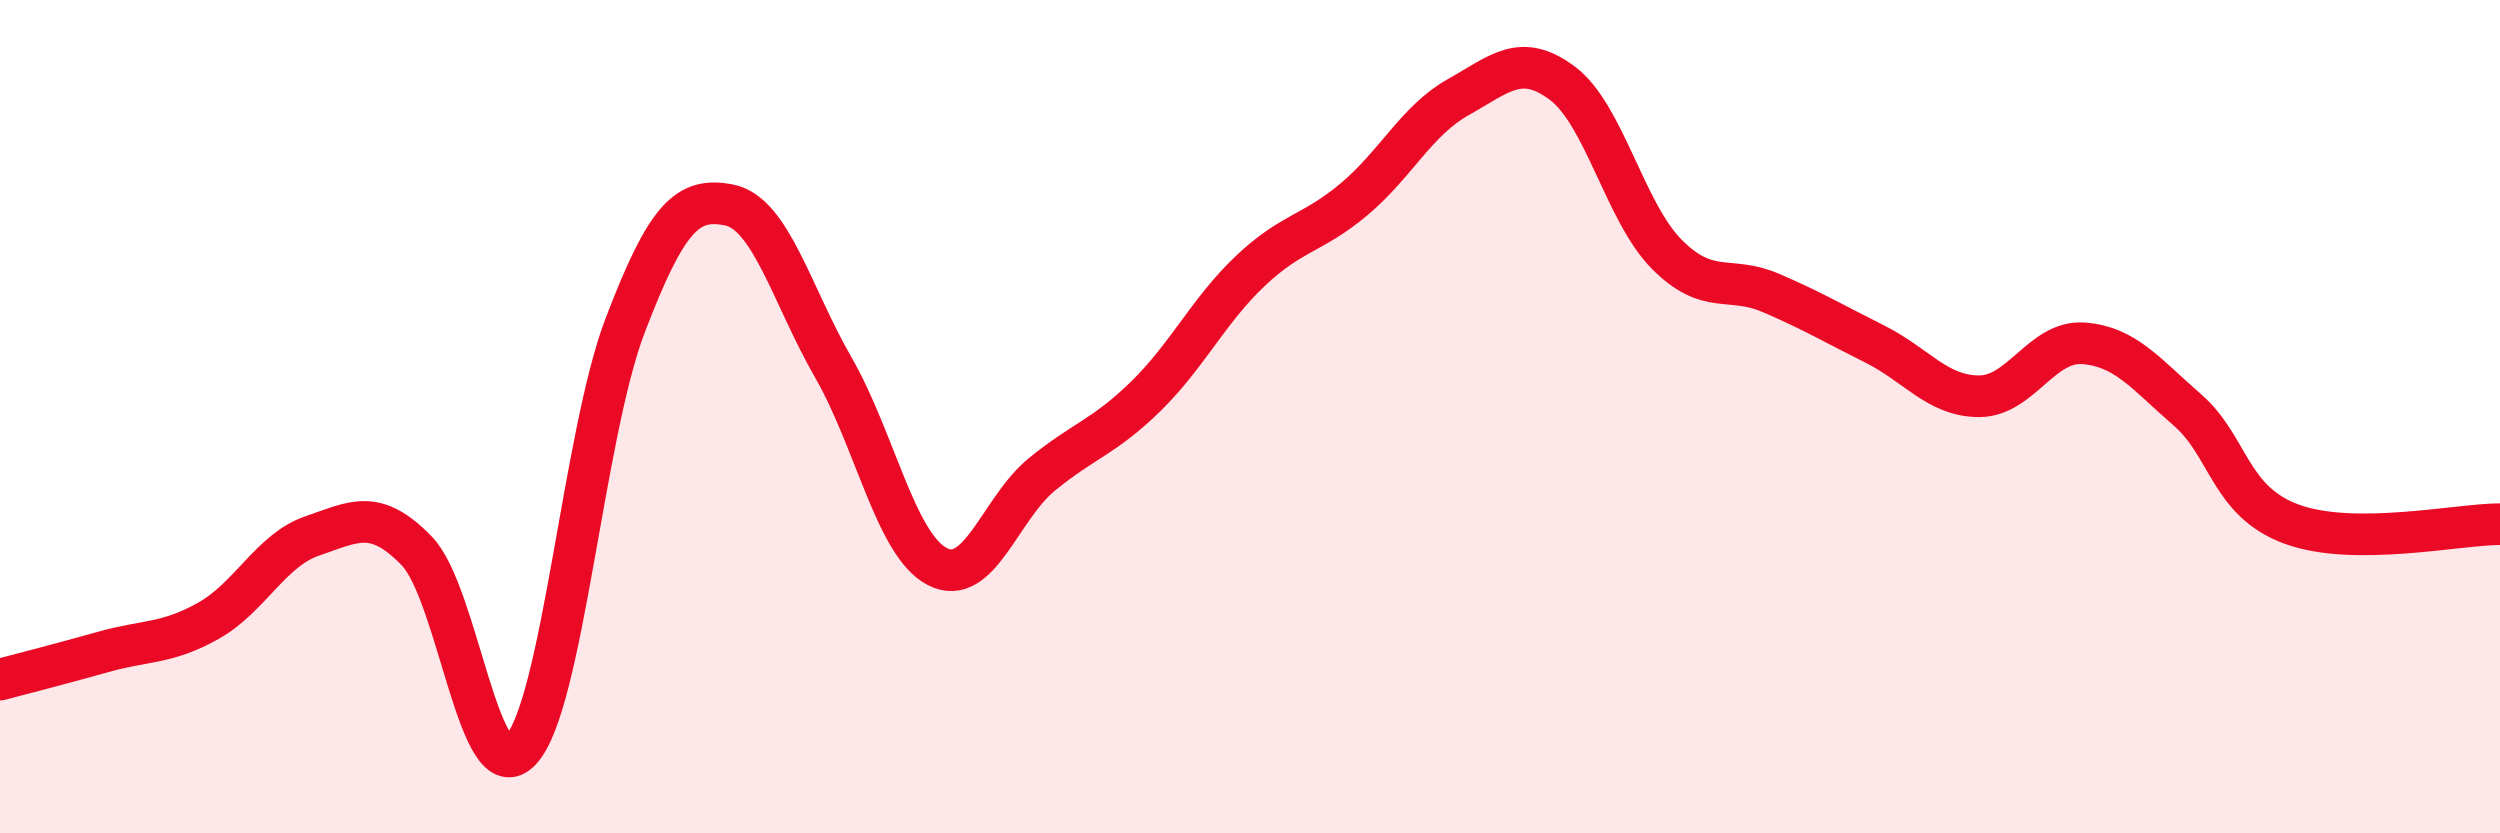 
    <svg width="60" height="20" viewBox="0 0 60 20" xmlns="http://www.w3.org/2000/svg">
      <path
        d="M 0,16.31 C 0.5,16.18 1.5,15.92 2.5,15.64 C 3.5,15.36 4,15.46 5,14.9 C 6,14.34 6.5,13.2 7.5,12.86 C 8.5,12.52 9,12.19 10,13.22 C 11,14.25 11.5,19.08 12.5,18 C 13.5,16.92 14,10.44 15,7.82 C 16,5.2 16.5,4.72 17.5,4.92 C 18.5,5.12 19,7.08 20,8.82 C 21,10.56 21.5,13.09 22.5,13.6 C 23.5,14.11 24,12.21 25,11.39 C 26,10.57 26.5,10.49 27.5,9.51 C 28.5,8.53 29,7.46 30,6.51 C 31,5.56 31.5,5.62 32.5,4.78 C 33.5,3.94 34,2.89 35,2.33 C 36,1.77 36.5,1.25 37.5,2 C 38.5,2.75 39,5.09 40,6.1 C 41,7.11 41.5,6.6 42.5,7.03 C 43.5,7.46 44,7.76 45,8.26 C 46,8.76 46.5,9.51 47.5,9.51 C 48.5,9.51 49,8.17 50,8.24 C 51,8.31 51.5,8.97 52.5,9.84 C 53.5,10.71 53.5,12.03 55,12.58 C 56.5,13.13 59,12.58 60,12.58L60 20L0 20Z"
        fill="#EB0A25"
        opacity="0.1"
        stroke-linecap="round"
        stroke-linejoin="round"
      />
      <path
        d="M 0,16.31 C 0.5,16.18 1.5,15.92 2.5,15.64 C 3.5,15.36 4,15.46 5,14.9 C 6,14.34 6.5,13.2 7.5,12.86 C 8.5,12.52 9,12.19 10,13.22 C 11,14.25 11.5,19.08 12.5,18 C 13.5,16.92 14,10.44 15,7.82 C 16,5.2 16.5,4.72 17.5,4.92 C 18.5,5.12 19,7.08 20,8.82 C 21,10.56 21.5,13.09 22.5,13.6 C 23.5,14.11 24,12.21 25,11.39 C 26,10.57 26.5,10.49 27.5,9.51 C 28.5,8.53 29,7.46 30,6.51 C 31,5.56 31.5,5.62 32.5,4.78 C 33.5,3.94 34,2.89 35,2.33 C 36,1.77 36.5,1.25 37.5,2 C 38.5,2.75 39,5.09 40,6.1 C 41,7.11 41.5,6.6 42.5,7.03 C 43.5,7.46 44,7.76 45,8.26 C 46,8.76 46.5,9.51 47.5,9.51 C 48.5,9.51 49,8.17 50,8.24 C 51,8.31 51.5,8.97 52.5,9.84 C 53.5,10.71 53.5,12.03 55,12.58 C 56.5,13.13 59,12.58 60,12.58"
        stroke="#EB0A25"
        stroke-width="1"
        fill="none"
        stroke-linecap="round"
        stroke-linejoin="round"
      />
    </svg>
  